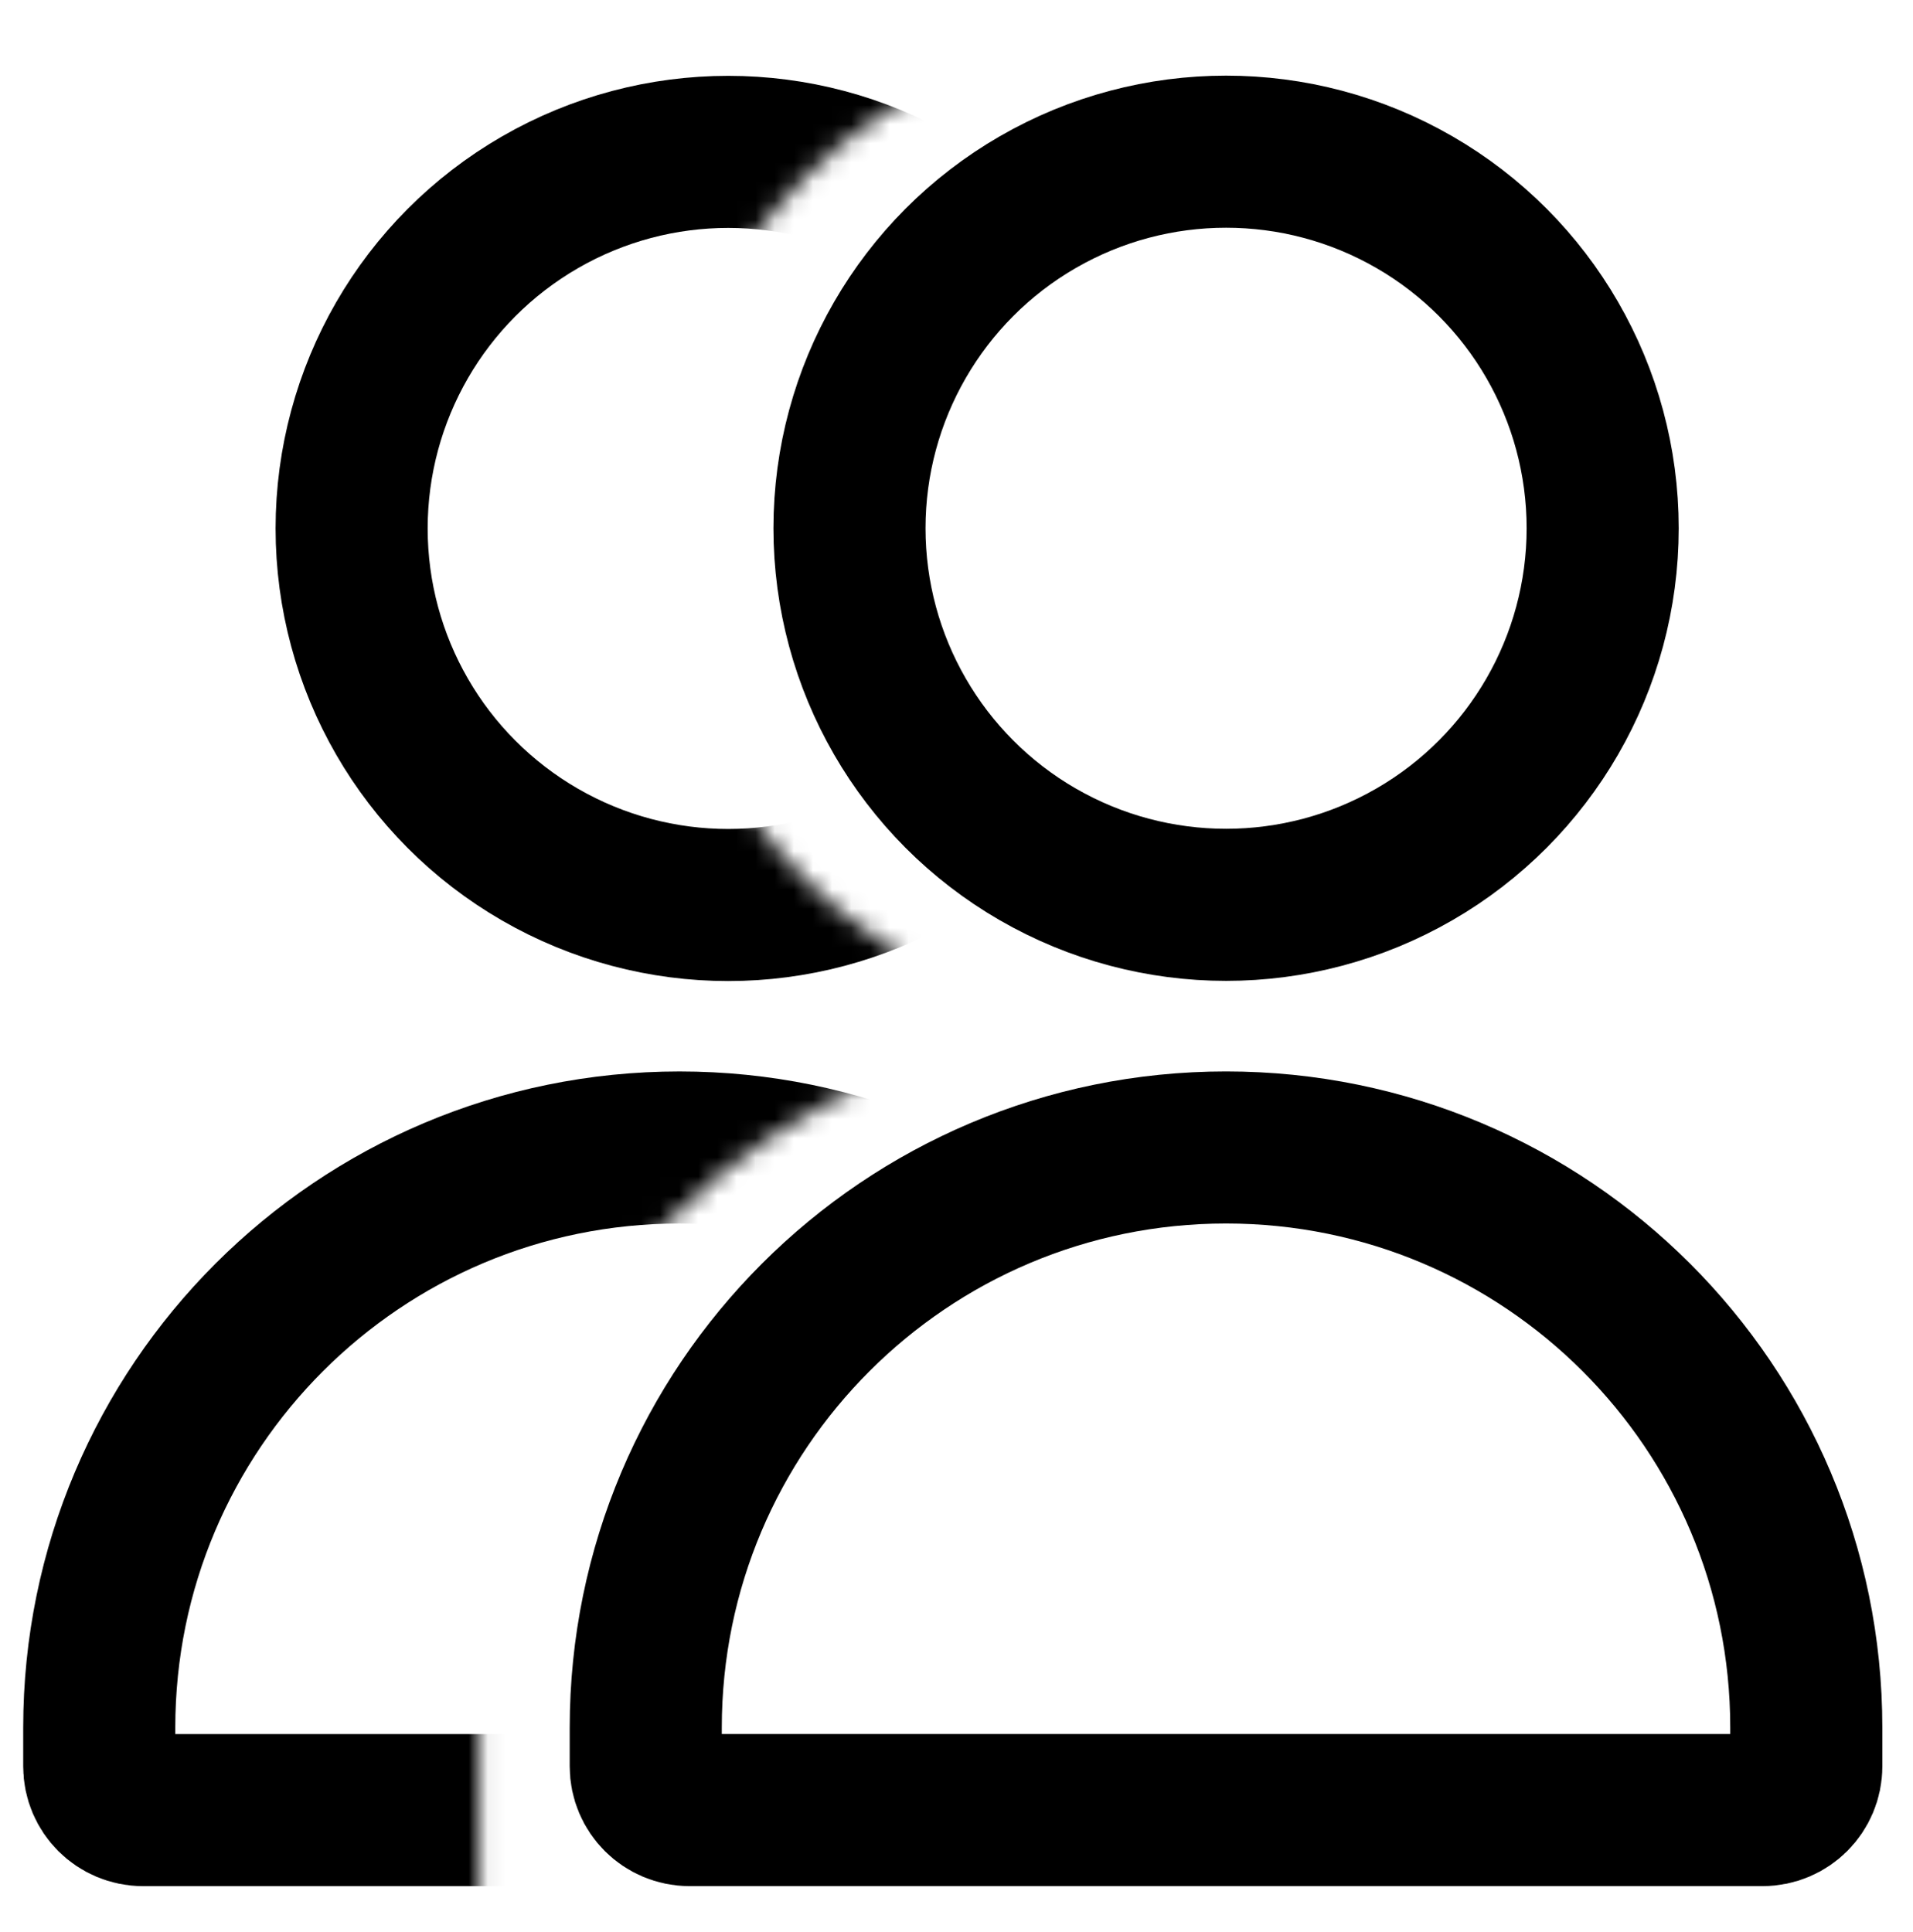 <svg xmlns="http://www.w3.org/2000/svg" fill="none" viewBox="0 0 100 101" height="101" width="100">
<g clip-path="url(#clip0_16645_9790)">
<g clip-path="url(#clip1_16645_9790)">
<mask height="103" width="133" y="-2" x="-27" maskUnits="userSpaceOnUse" style="mask-type:alpha" id="mask0_16645_9790">
<path fill="white" d="M-27 -1.947H105.5V100.977H103.131V87.961C103.131 69.013 87.771 53.653 68.823 53.653H59.359C40.411 53.653 25.051 69.013 25.051 87.961V100.977H-27V-1.947ZM86.57 27.623C86.57 41.997 74.917 53.65 60.543 53.65C46.169 53.65 34.516 41.997 34.516 27.623C34.516 13.249 46.169 1.596 60.543 1.596C74.917 1.596 86.57 13.249 86.57 27.623Z" clip-rule="evenodd" fill-rule="evenodd"></path>
</mask>
<g mask="url(#mask0_16645_9790)">
<circle stroke-width="7.95" stroke="black" r="19.686" cy="27.626" cx="38.067"></circle>
<path stroke-width="7.95" stroke="black" d="M5.188 90.321C5.188 73.568 18.768 59.988 35.521 59.988C52.273 59.988 65.854 73.568 65.854 90.321V94.627H7.473C6.211 94.627 5.188 93.604 5.188 92.342V90.321Z"></path>
</g>
<circle stroke-width="7.95" stroke="black" r="19.686" cy="27.616" cx="64.092"></circle>
<path stroke-width="7.95" stroke="black" d="M33.756 90.32C33.756 73.567 47.337 59.987 64.089 59.987C80.842 59.987 94.422 73.567 94.422 90.32V92.341C94.422 93.603 93.399 94.626 92.138 94.626H36.041C34.779 94.626 33.756 93.603 33.756 92.341V90.32Z"></path>
</g>
</g>
<defs>
<clipPath id="clip0_16645_9790">
<rect transform="translate(0 0.157)" fill="white" height="100" width="100"></rect>
</clipPath>
<clipPath id="clip1_16645_9790">
<rect transform="translate(-27 -29.343)" fill="white" height="159" width="159"></rect>
</clipPath>
</defs>
</svg>
